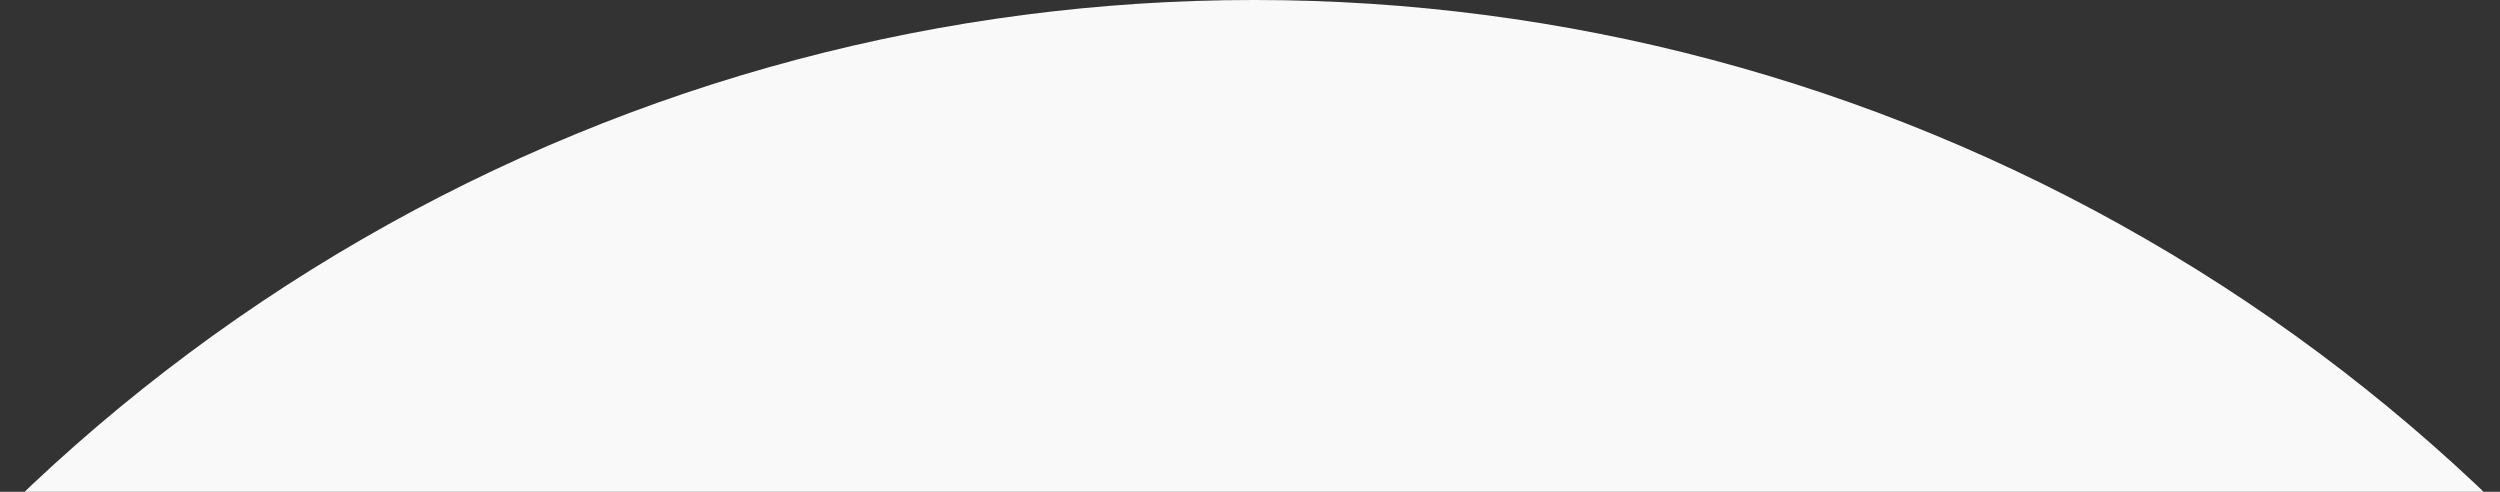 <svg width="610" height="120" viewBox="0 0 610 120" fill="none" xmlns="http://www.w3.org/2000/svg">
<rect x="0" y="0" width="610" height="120" fill="#333333" stroke="none"/>
<g clip-path="url(#clip0_2064_211)">
<circle cx="306" cy="435" r="435" fill="#F9F9F9"/>
</g>
<defs>
<clipPath id="clip0_2064_211">
<rect width="610" height="120" fill="white"/>
</clipPath>
</defs>
</svg>
